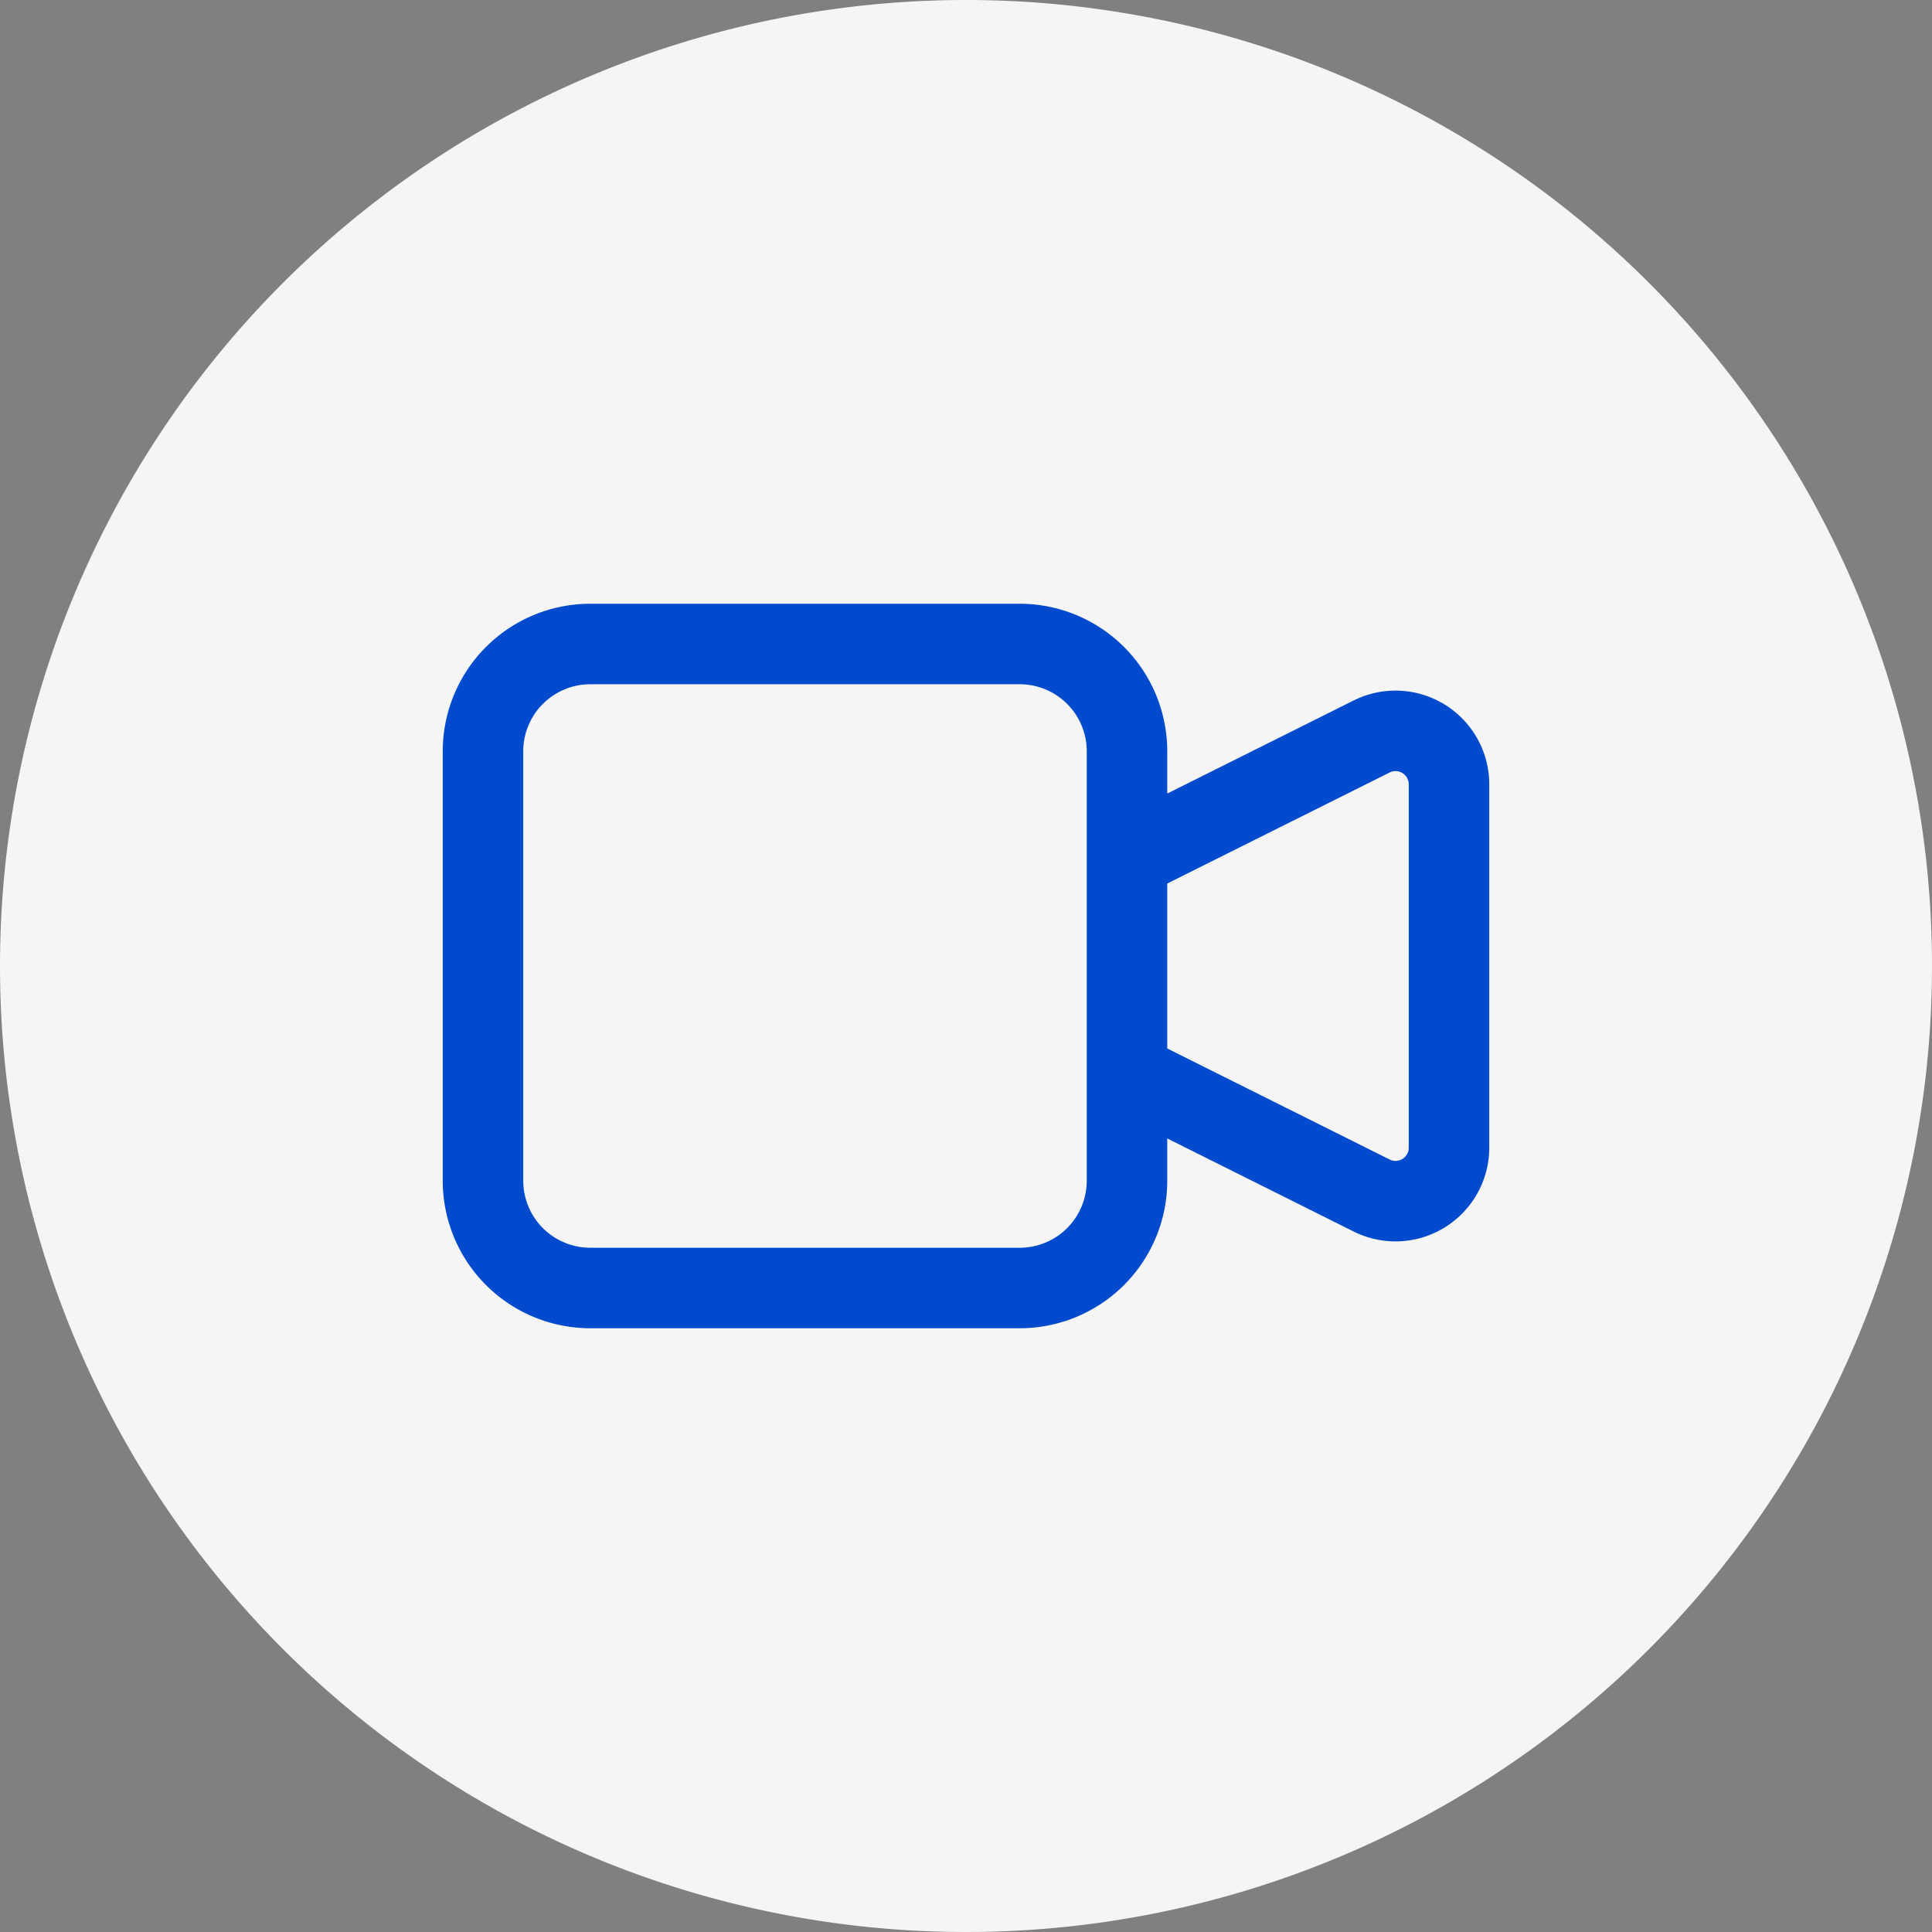 <svg xmlns="http://www.w3.org/2000/svg" width="48" height="48" viewBox="0 0 48 48">
  <rect x="0" y="0" width="48" height="48" fill="#808080" stroke="none"/>
  <g id="Grupo_15471" data-name="Grupo 15471" transform="translate(-478 -190)">
    <path id="Trazado_18795" data-name="Trazado 18795" d="M24,0A24,24,0,1,1,0,24,24,24,0,0,1,24,0Z" transform="translate(478 190)" fill="#f5f5f5"/>
    <g id="video_camera" data-name="video camera" transform="translate(490 202)">
      <path id="Trazado_13712" data-name="Trazado 13712" d="M22,17.333,28.073,14.3A1.329,1.329,0,0,1,30,15.493v9.013A1.329,1.329,0,0,1,28.073,25.7L22,22.667M8.667,28H19.333A2.666,2.666,0,0,0,22,25.333V14.667A2.666,2.666,0,0,0,19.333,12H8.667A2.666,2.666,0,0,0,6,14.667V25.333A2.666,2.666,0,0,0,8.667,28Z" transform="translate(-6 -8)" fill="none" stroke="#004ace" stroke-linecap="round" stroke-linejoin="round" stroke-width="2"/>
      <path id="Trazado_13713" data-name="Trazado 13713" d="M0,0H24V24H0Z" fill="none"/>
    </g>
  </g>
</svg>
